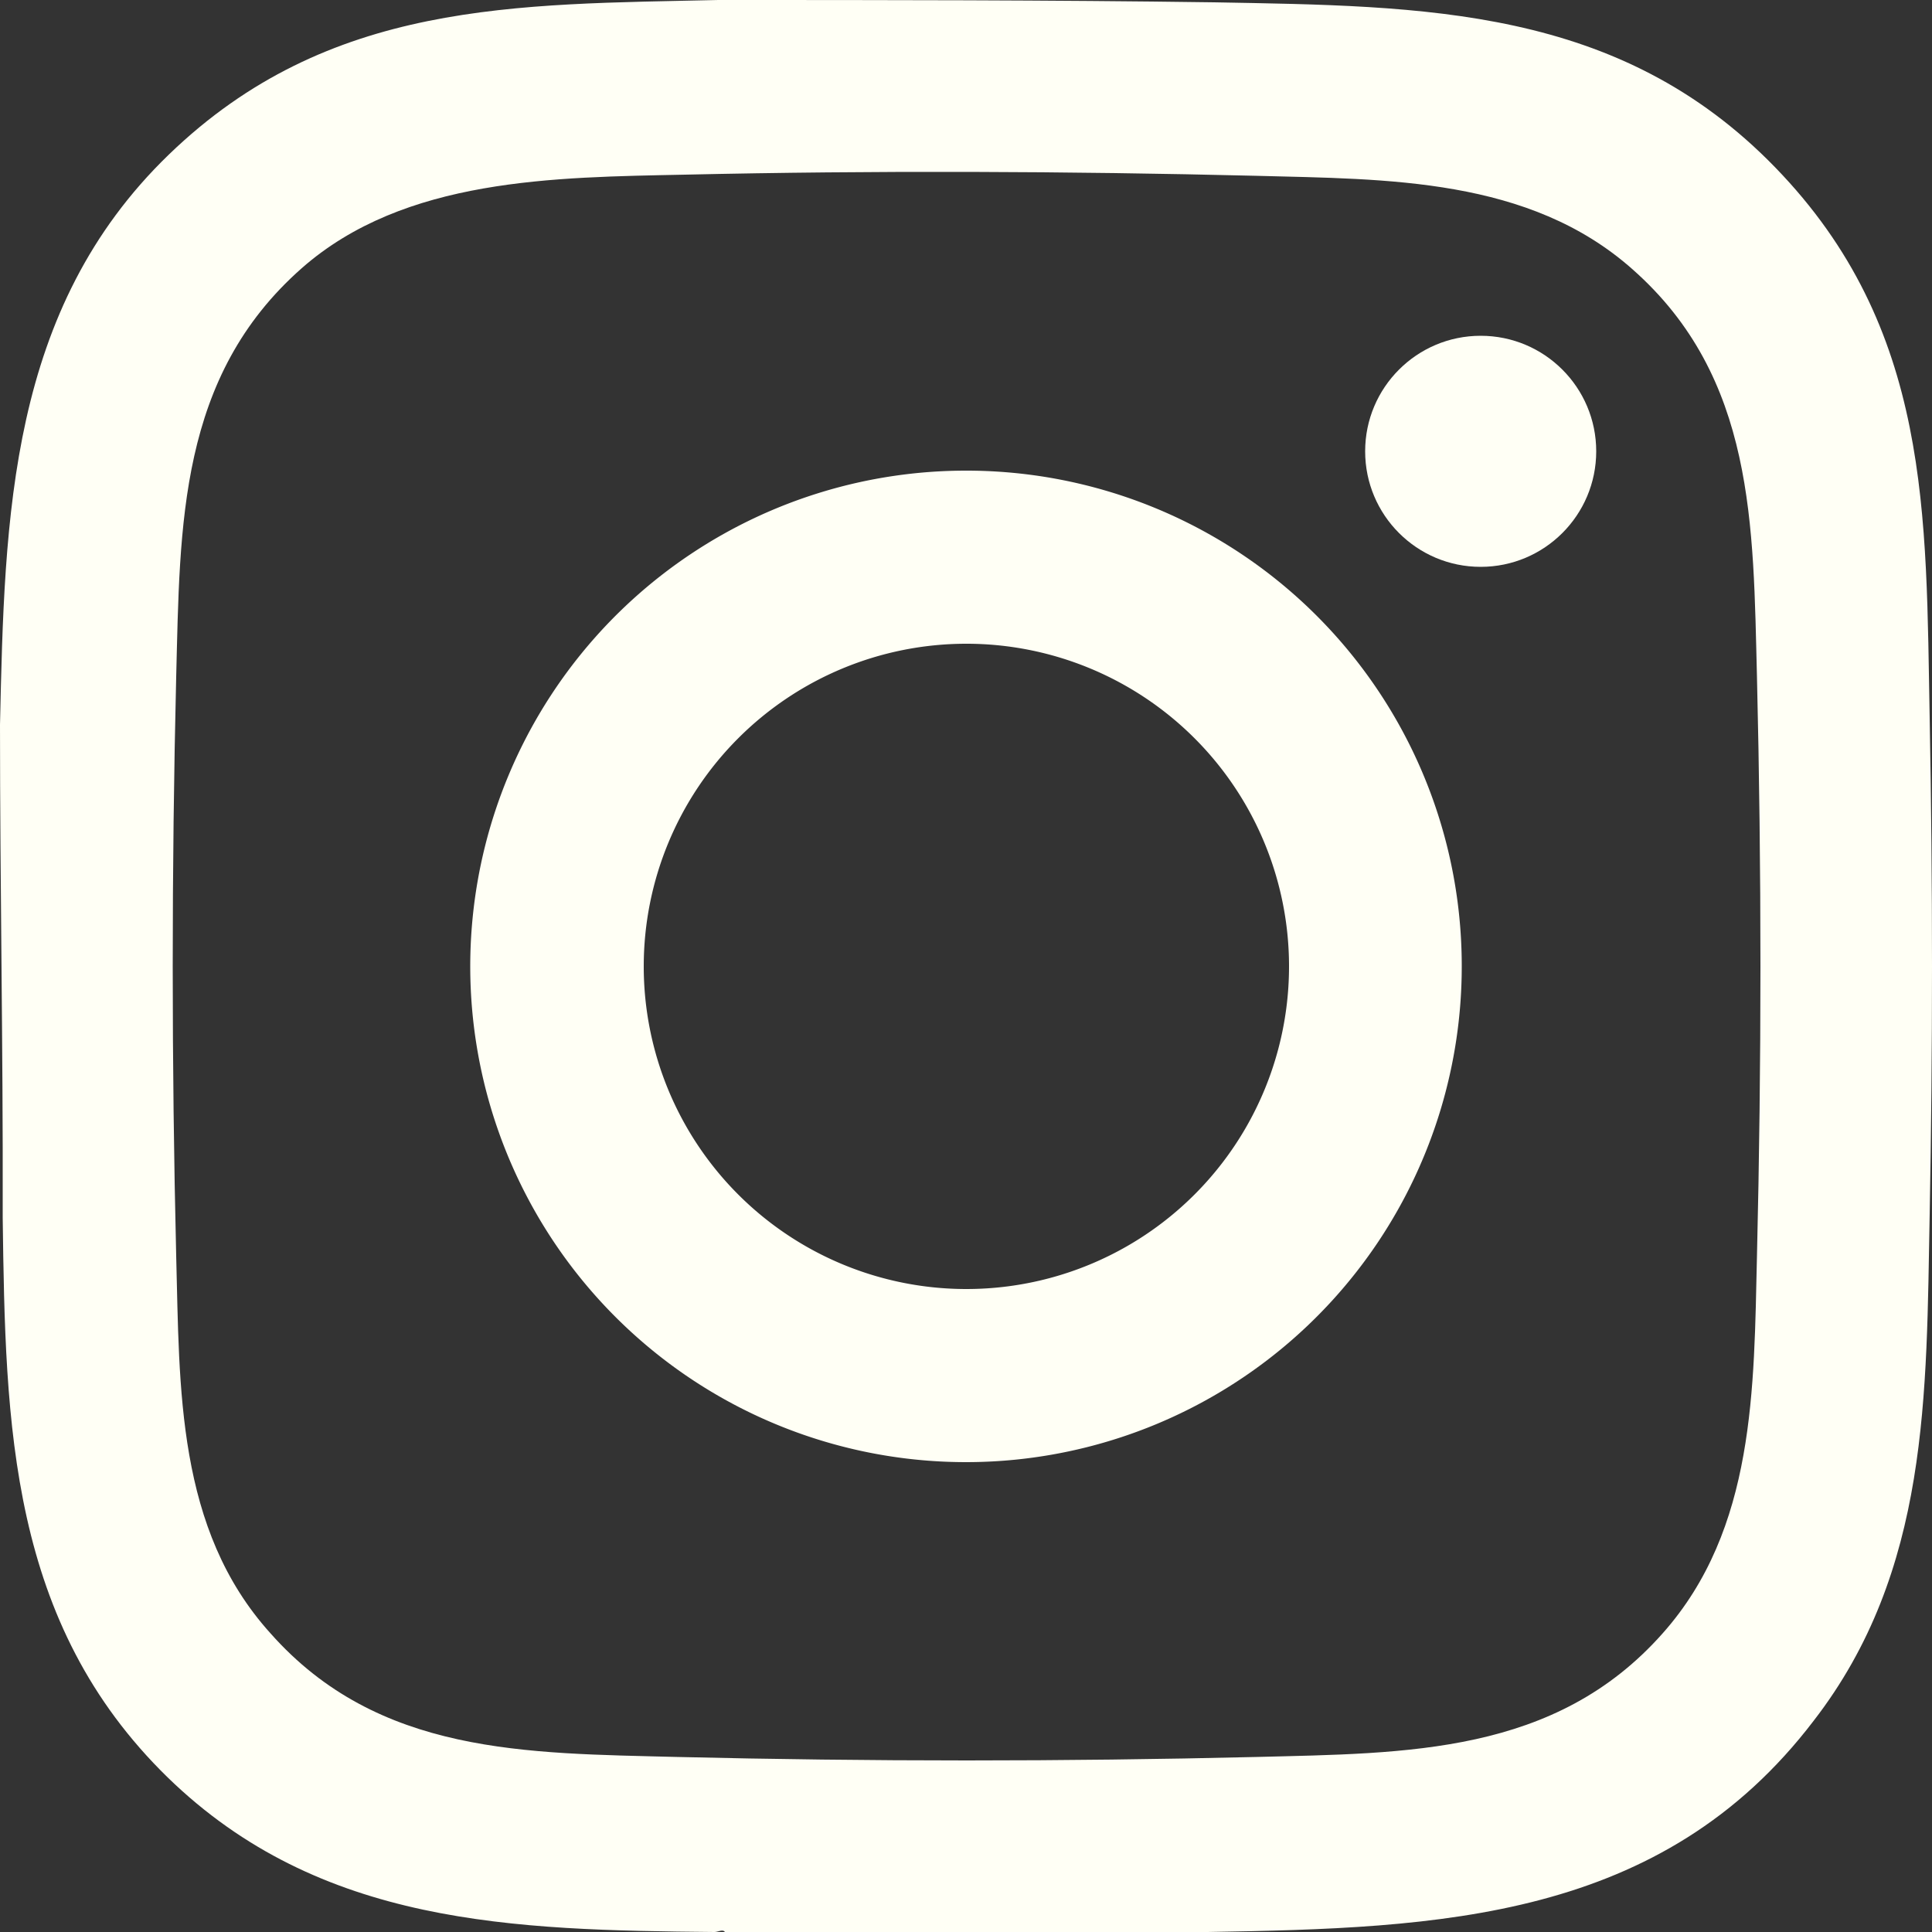 <svg id="Layer_1" data-name="Layer 1" xmlns="http://www.w3.org/2000/svg" viewBox="0 0 50 50"><rect x="0" y="0" width="50" height="50" fill="#333333" stroke="none"/><defs><style>.cls-1{fill:#fffff5;}</style></defs><g id="t8g3l2.tif"><path class="cls-1" d="M31.25,50H18.76c-.05-.08-.18,0-.27,0-5.2-.05-10.2-.16-14.15-4C.24,42,.14,36.9.07,31.52c0-.08,0-.22,0-.27C.08,27.09,0,22.92,0,18.76.12,13.35.23,8,4.37,4s9-3.88,14.22-4C22.86,0,27.16,0,31.42.06c5.44.1,10.47.1,14.52,4.27s3.9,9,4,14.26c.08,4.27.08,8.56,0,12.83-.09,4.66,0,9.23-3,13.11C43,49.7,37.26,49.9,31.25,50ZM17.73,4.52c-3.37.07-7.26.08-9.92,2.42C4.62,9.75,4.66,13.58,4.56,17.51c-.12,5-.12,10,0,15,.09,3.41,0,7.06,2.44,9.76,2.79,3.15,6.63,3.1,10.52,3.2,5,.12,10,.12,15,0,3.89-.1,7.73-.06,10.51-3.2,2.4-2.7,2.36-6.35,2.44-9.76.12-5,.12-10,0-15-.1-3.92-.05-7.74-3.22-10.54-2.68-2.38-6.36-2.33-9.73-2.42C27.64,4.43,22.59,4.41,17.73,4.52Z"/><path class="cls-1" d="M37.83,25A12.83,12.83,0,1,1,25,12.18,12.82,12.82,0,0,1,37.83,25Zm-4.47,0A8.35,8.35,0,1,0,25,33.36,8.35,8.35,0,0,0,33.36,25Z"/><circle class="cls-1" cx="38.32" cy="11.68" r="2.99"/></g></svg>